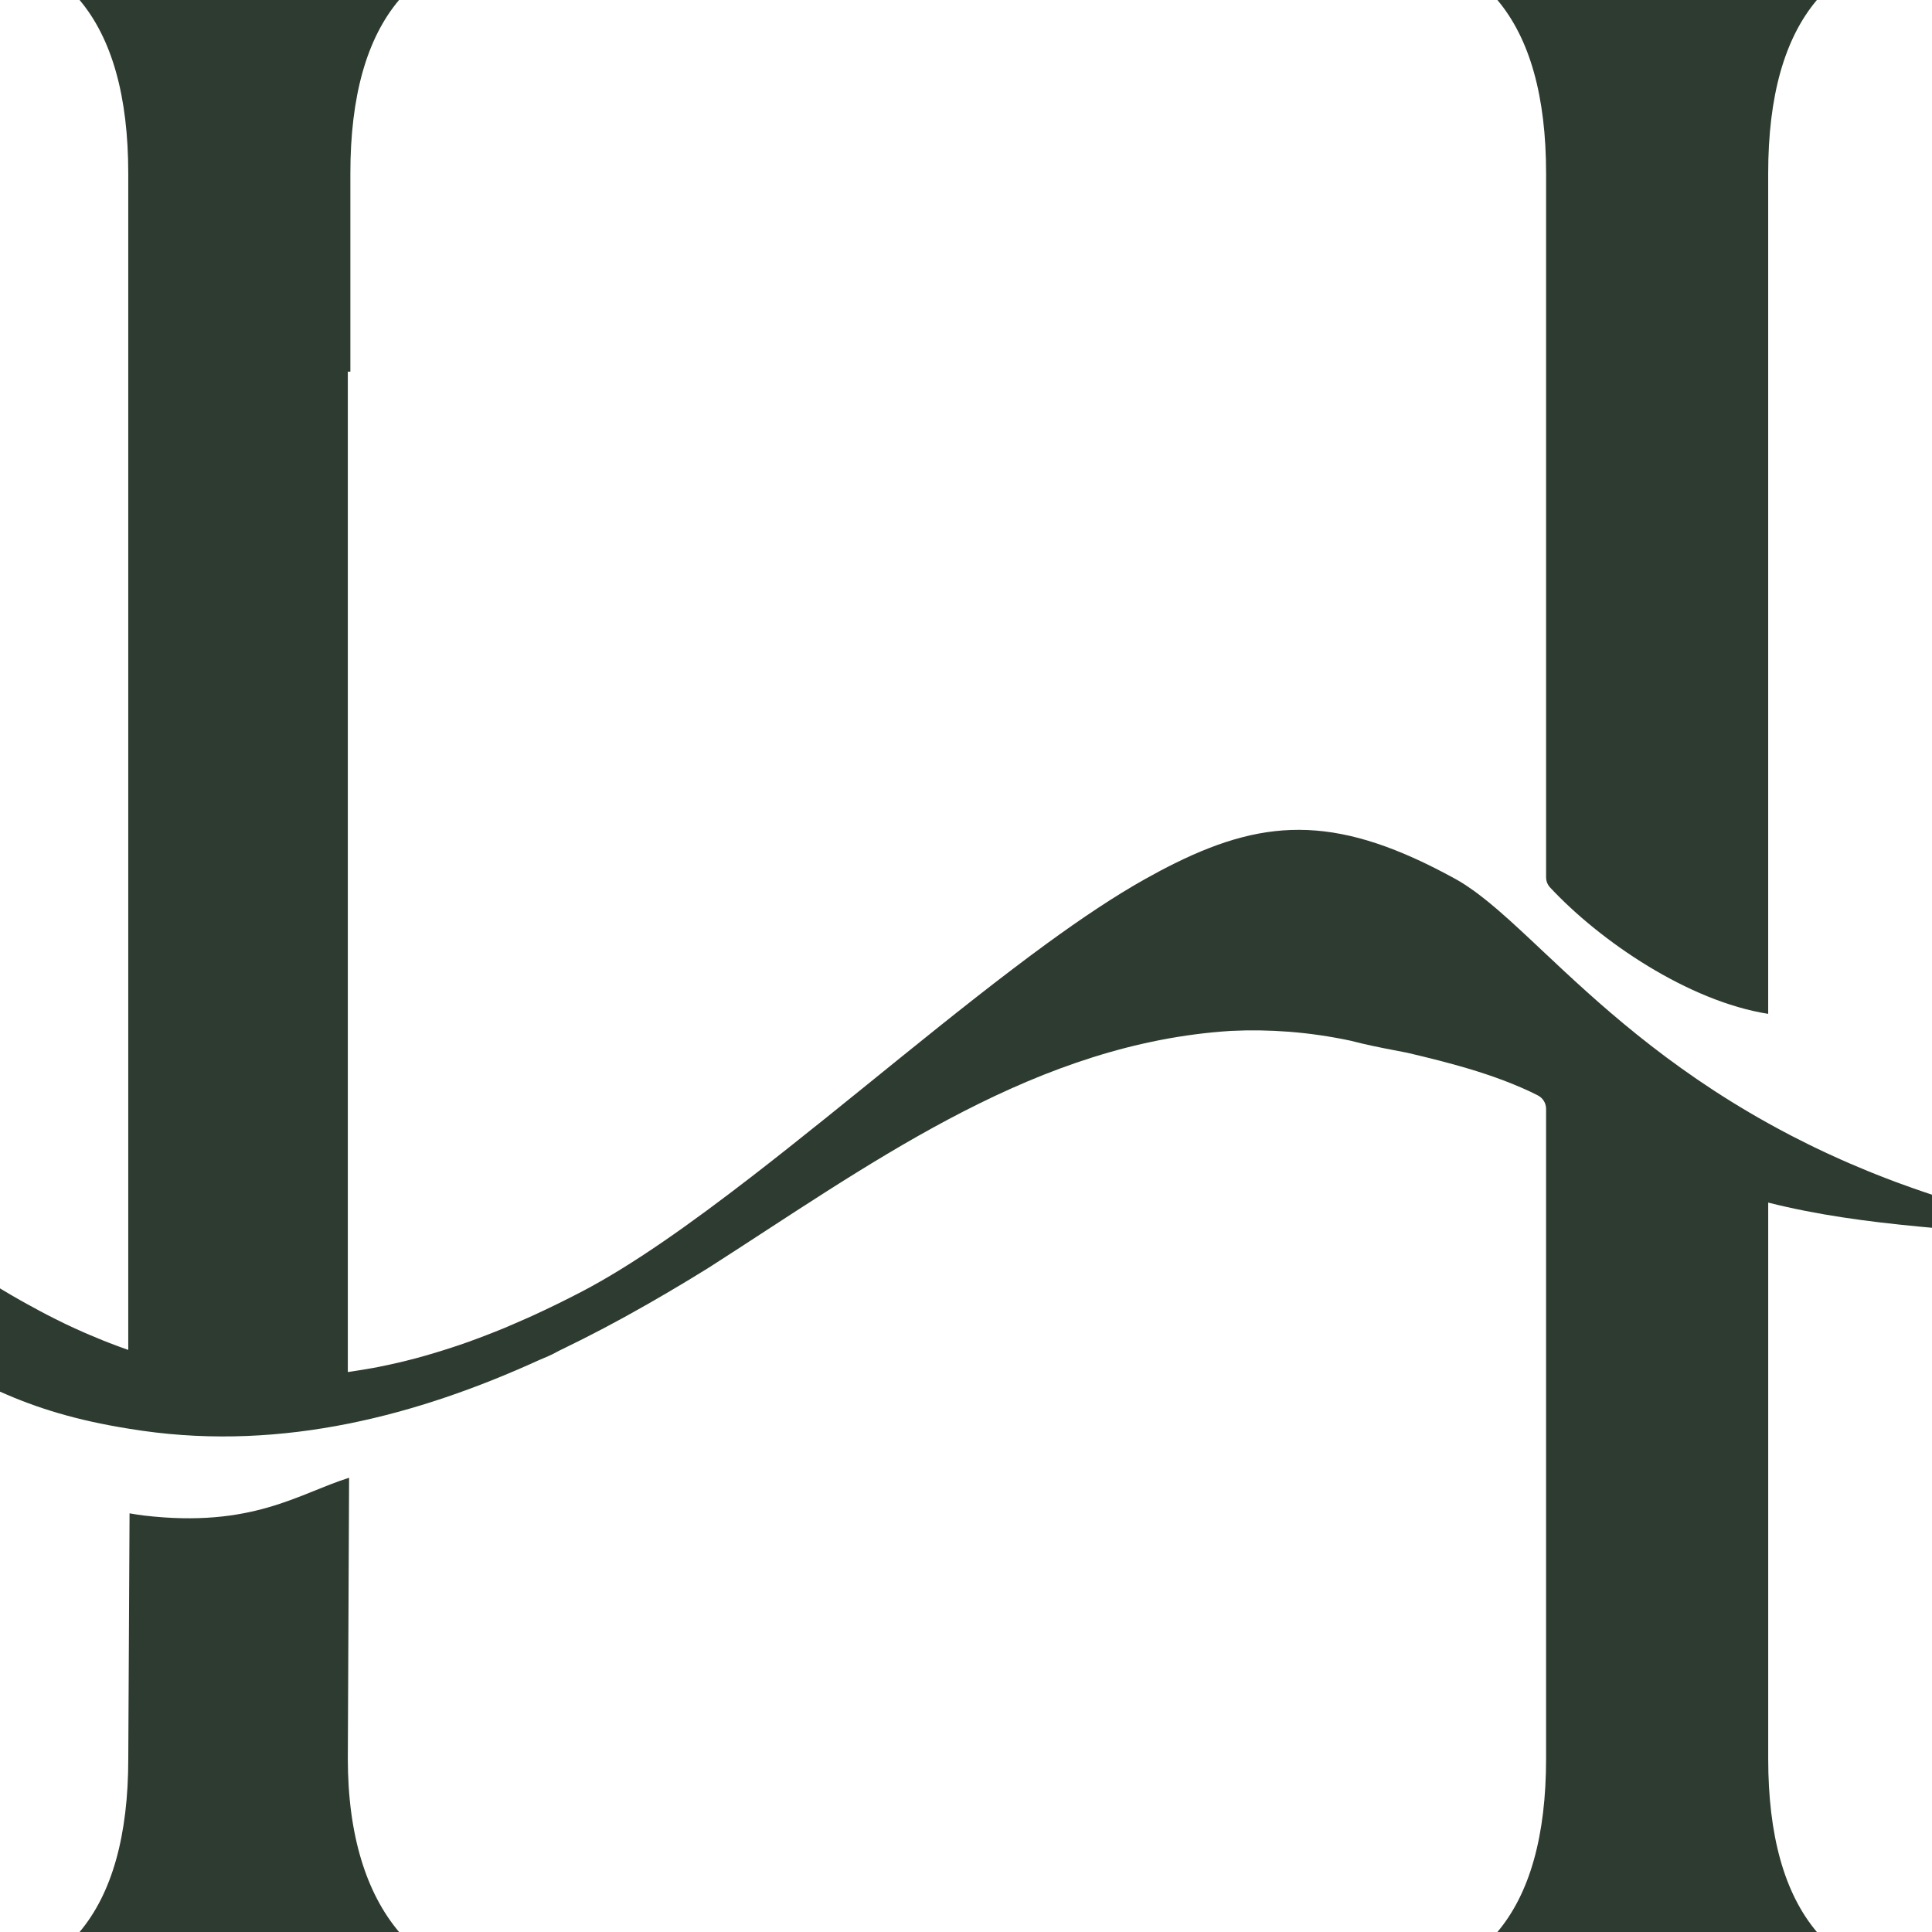 <svg xmlns="http://www.w3.org/2000/svg" version="1.1" xmlns:xlink="http://www.w3.org/1999/xlink" xmlns:svgjs="http://svgjs.dev/svgjs" width="2000px" height="2000px"><svg xmlns="http://www.w3.org/2000/svg" xml:space="preserve" width="2000px" height="2000px" version="1.1" style="shape-rendering:geometricPrecision; text-rendering:geometricPrecision; image-rendering:optimizeQuality; fill-rule:evenodd; clip-rule:evenodd" viewBox="0 0 2000 2000" xmlns:xlink="http://www.w3.org/1999/xlink" xmlns:xodm="http://www.corel.com/coreldraw/odm/2003">
 <defs>
  <style type="text/css">
   
    .fil0 {fill:#2D3B30;fill-rule:nonzero}
   
  </style>
 </defs>
 <g id="SvgjsG1003">
  <path class="fil0" d="M1600.51 384.73l0 523.36c0,3.91 1.41,7.65 4.06,10.52 51.96,55.78 143.19,117.85 225.85,130.93l0 -870.01c0,-79.77 16.78,-139.63 50.41,-179.53l-330.72 0c33.56,39.9 50.4,99.76 50.4,179.53l0 205.2z"></path>
  <path class="fil0" d="M2000 1236.73l-4.49 -1.49c-1.29,-0.44 -2.61,-0.86 -3.9,-1.31 -8.08,-2.73 -15.98,-5.54 -23.76,-8.39 -1.91,-0.71 -3.84,-1.41 -5.75,-2.1 -7.1,-2.65 -14.04,-5.37 -20.93,-8.1 -2.51,-1.01 -5.03,-2.02 -7.53,-3.03 -6.14,-2.52 -12.19,-5.07 -18.16,-7.64 -3.1,-1.34 -6.22,-2.7 -9.29,-4.06 -5.21,-2.31 -10.37,-4.66 -15.46,-7.03 -3.68,-1.73 -7.34,-3.45 -10.96,-5.2 -2.82,-1.36 -5.62,-2.74 -8.41,-4.11 -5.71,-2.83 -11.36,-5.67 -16.91,-8.54 -0.64,-0.33 -1.26,-0.68 -1.92,-1.01 -7.51,-3.93 -14.89,-7.87 -22.09,-11.9 -105.87,-58.84 -177.5,-125.67 -232.56,-177.47 -4.19,-3.95 -8.3,-7.8 -12.3,-11.57 -2.37,-2.22 -4.7,-4.39 -7.02,-6.54 -1.63,-1.52 -3.3,-3.08 -4.92,-4.57 -3.81,-3.54 -7.58,-6.99 -11.27,-10.32 -0.77,-0.67 -1.51,-1.32 -2.28,-2 -2.92,-2.62 -5.82,-5.19 -8.66,-7.65 -1.22,-1.05 -2.41,-2.04 -3.6,-3.07 -2.37,-2.02 -4.72,-3.98 -7.04,-5.87 -1.3,-1.07 -2.58,-2.08 -3.85,-3.1 -2.2,-1.77 -4.41,-3.46 -6.58,-5.1 -1.24,-0.93 -2.49,-1.89 -3.72,-2.76 -2.28,-1.66 -4.52,-3.22 -6.74,-4.7 -1.06,-0.72 -2.13,-1.48 -3.19,-2.15 -3.23,-2.1 -6.43,-4.06 -9.59,-5.79 -0.02,-0.02 -0.02,-0.02 -0.04,-0.03 -119.14,-65.64 -193.45,-64.6 -290.88,-16.44 -10.09,4.98 -20.42,10.47 -31.07,16.44 -31.2,17.5 -65.32,40.33 -101.25,66.52 -11.97,8.72 -24.14,17.81 -36.48,27.21 -49.37,37.53 -101.32,79.76 -153.26,121.8 -13,10.5 -25.98,21.01 -38.93,31.42 -12.95,10.41 -25.86,20.73 -38.7,30.88 -12.82,10.16 -25.57,20.16 -38.2,29.91 -63.15,48.79 -123.28,91.57 -175.37,118.85 -8.04,4.21 -15.99,8.21 -23.89,12.1 -1.65,0.81 -3.3,1.63 -4.94,2.42 -7.49,3.65 -14.93,7.16 -22.29,10.54 -1.8,0.81 -3.6,1.62 -5.4,2.43 -6.31,2.82 -12.59,5.56 -18.82,8.2 -1.58,0.66 -3.16,1.36 -4.71,2.02 -6.71,2.78 -13.35,5.4 -19.95,7.93 -2.69,1.05 -5.36,2.08 -8.04,3.07 -6.15,2.3 -12.28,4.52 -18.38,6.61 -3.03,1.05 -6.02,2 -9.03,2.99 -3.8,1.27 -7.6,2.48 -11.38,3.64 -4.84,1.5 -9.64,2.94 -14.44,4.32 -3.72,1.06 -7.45,2.1 -11.14,3.1 -3.86,1.02 -7.68,2 -11.49,2.93 -2.45,0.61 -4.87,1.16 -7.29,1.73 -6.67,1.54 -13.3,2.97 -19.89,4.28 -1.95,0.38 -3.89,0.75 -5.82,1.12 -7.97,1.47 -23.03,3.76 -25.61,4.15 -0.22,0.03 -0.37,-0.15 -0.37,-0.37l0 -1035.2 2.64 0 0 -205.2c0,-79.77 16.79,-139.61 50.4,-179.53l-330.71 0c33.56,39.92 50.38,99.76 50.38,179.53l0 1217.91c0,-0.02 -0.02,-0.02 -0.04,-0.02 -0.34,-0.13 -0.69,-0.26 -1.04,-0.38 -6.15,-2.15 -12.31,-4.43 -18.47,-6.82 -2.02,-0.77 -4.06,-1.59 -6.1,-2.4 -4.81,-1.93 -9.6,-3.93 -14.38,-5.97 -1.92,-0.81 -3.85,-1.64 -5.78,-2.48 -6.44,-2.84 -12.91,-5.78 -19.37,-8.87 -0.33,-0.16 -0.66,-0.35 -0.99,-0.49 -6.21,-2.99 -12.43,-6.13 -18.66,-9.35 -2.02,-1.04 -4.05,-2.15 -6.09,-3.21 -4.78,-2.53 -9.54,-5.12 -14.32,-7.79 -2.01,-1.12 -4.03,-2.22 -6.05,-3.36 -6.53,-3.7 -13.09,-7.5 -19.64,-11.47 -0.24,-0.13 -0.46,-0.28 -0.7,-0.43l-1.14 -0.69 0 106.9c38.57,17.23 79.02,29.62 132.68,38.26 0.03,0.02 0.07,0.02 0.09,0.02 4.87,0.79 9.79,1.54 14.87,2.27 146.16,20.75 285.15,-16.15 409.78,-72.92 0.26,-0.13 0.51,-0.24 0.77,-0.35 6.28,-2.65 12.64,-5.16 18.55,-8.56 1.56,-0.88 3.17,-1.62 4.75,-2.39 14.85,-7.16 29.51,-14.58 43.9,-22.17 1.07,-0.58 2.09,-1.13 3.16,-1.7 4.87,-2.57 9.71,-5.14 14.52,-7.8 2.32,-1.27 4.65,-2.55 6.96,-3.82 13.58,-7.49 26.92,-15.11 40.05,-22.82 1.64,-0.96 3.27,-1.93 4.9,-2.9 4.94,-2.92 9.84,-5.84 14.71,-8.78 1.73,-1.05 3.47,-2.07 5.18,-3.12 6.24,-3.78 12.42,-7.58 18.54,-11.36 162.4,-103.92 325.72,-224.74 522.11,-243.8 6.34,-0.62 12.71,-1.12 19.11,-1.52 19.65,-0.94 39.55,-0.66 59.73,0.9 20.9,1.63 42.09,4.66 63.66,9.25 15.57,4.06 29.67,6.89 45.04,9.84 4.42,0.87 8.91,1.73 13.59,2.63 5.08,1.19 10.32,2.44 15.58,3.72 0.87,0.2 1.71,0.41 2.57,0.63 5.17,1.25 10.4,2.57 15.69,3.93 0.97,0.26 1.94,0.51 2.93,0.77 5.37,1.41 10.78,2.86 16.23,4.4 0.7,0.21 1.42,0.41 2.12,0.61 11.42,3.25 22.91,6.83 34.26,10.81 0.73,0.26 1.47,0.52 2.18,0.78 5.46,1.95 10.84,3.98 16.18,6.11 0.85,0.35 1.69,0.68 2.52,1.03 5.37,2.2 10.7,4.48 15.93,6.92 0.55,0.26 1.09,0.53 1.64,0.77 2.03,0.98 4.82,2.35 7.49,3.71 5.23,2.66 8.53,8.02 8.53,13.9l0 23.8 0 648.81c0,79.83 -16.81,139.67 -50.39,179.53l330.71 0c-33.6,-39.86 -50.38,-99.7 -50.38,-179.53l0 -575.57c50.87,12.83 102.07,19.66 156.45,24.86 0.04,0 0.07,0 0.13,0.02 4.31,0.41 8.63,0.81 12.98,1.2l0 -34.25z"></path>
  <path class="fil0" d="M361.38 1529.77c-52.57,16.56 -100.18,52.24 -212.4,39.11 -5.1,-0.59 -10.03,-1.49 -14.87,-2.28l-1.32 253.88c0,79.81 -16.84,139.65 -50.41,179.51l330.72 0c-33.62,-39.86 -53.04,-99.7 -53.04,-179.51l1.32 -290.71z"></path>
 </g>
</svg><style>@media (prefers-color-scheme: light) { :root { filter: none; } }
@media (prefers-color-scheme: dark) { :root { filter: none; } }
</style></svg>